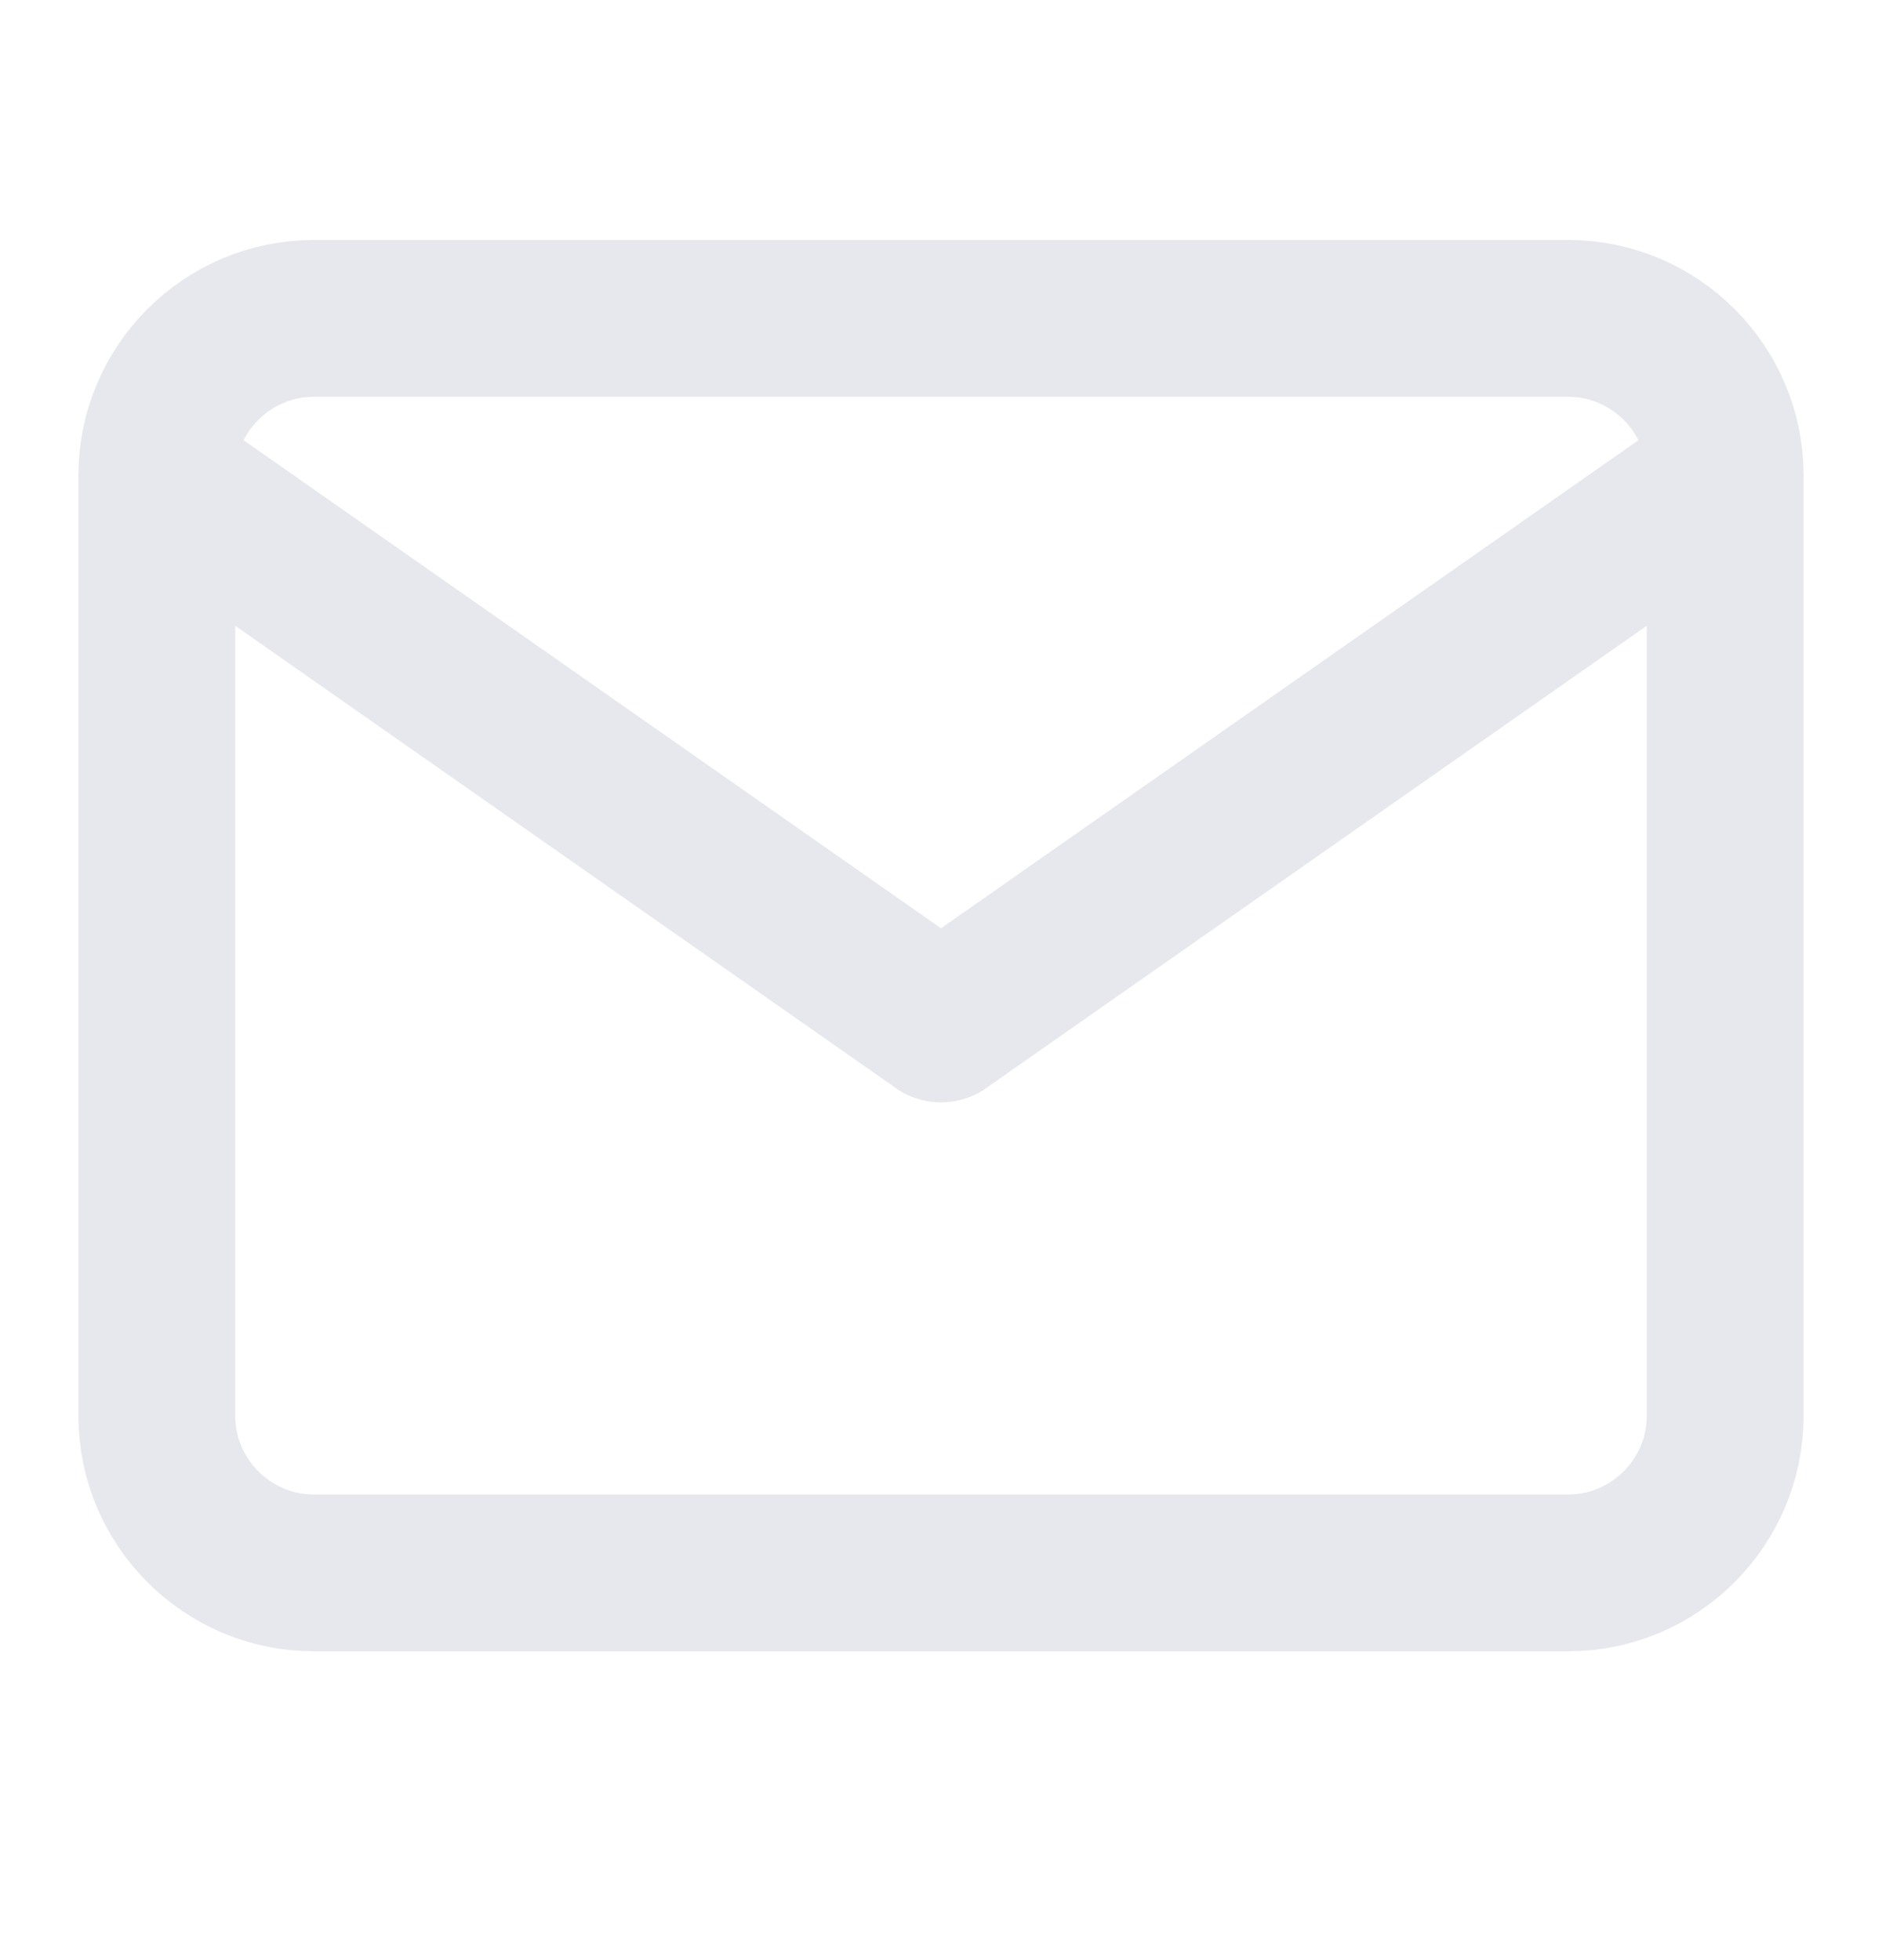 <svg width="24" height="25" viewBox="0 0 24 25" fill="none" xmlns="http://www.w3.org/2000/svg">
<path d="M22 6.061C22 4.961 21.1 4.061 20 4.061H4C2.9 4.061 2 4.961 2 6.061M22 6.061V18.061C22 19.16 21.1 20.061 20 20.061H4C2.9 20.061 2 19.16 2 18.061V6.061M22 6.061L12 13.06L2 6.061" stroke="#E7E8ED" stroke-width="2" stroke-linecap="round" stroke-linejoin="round"/>
</svg>
